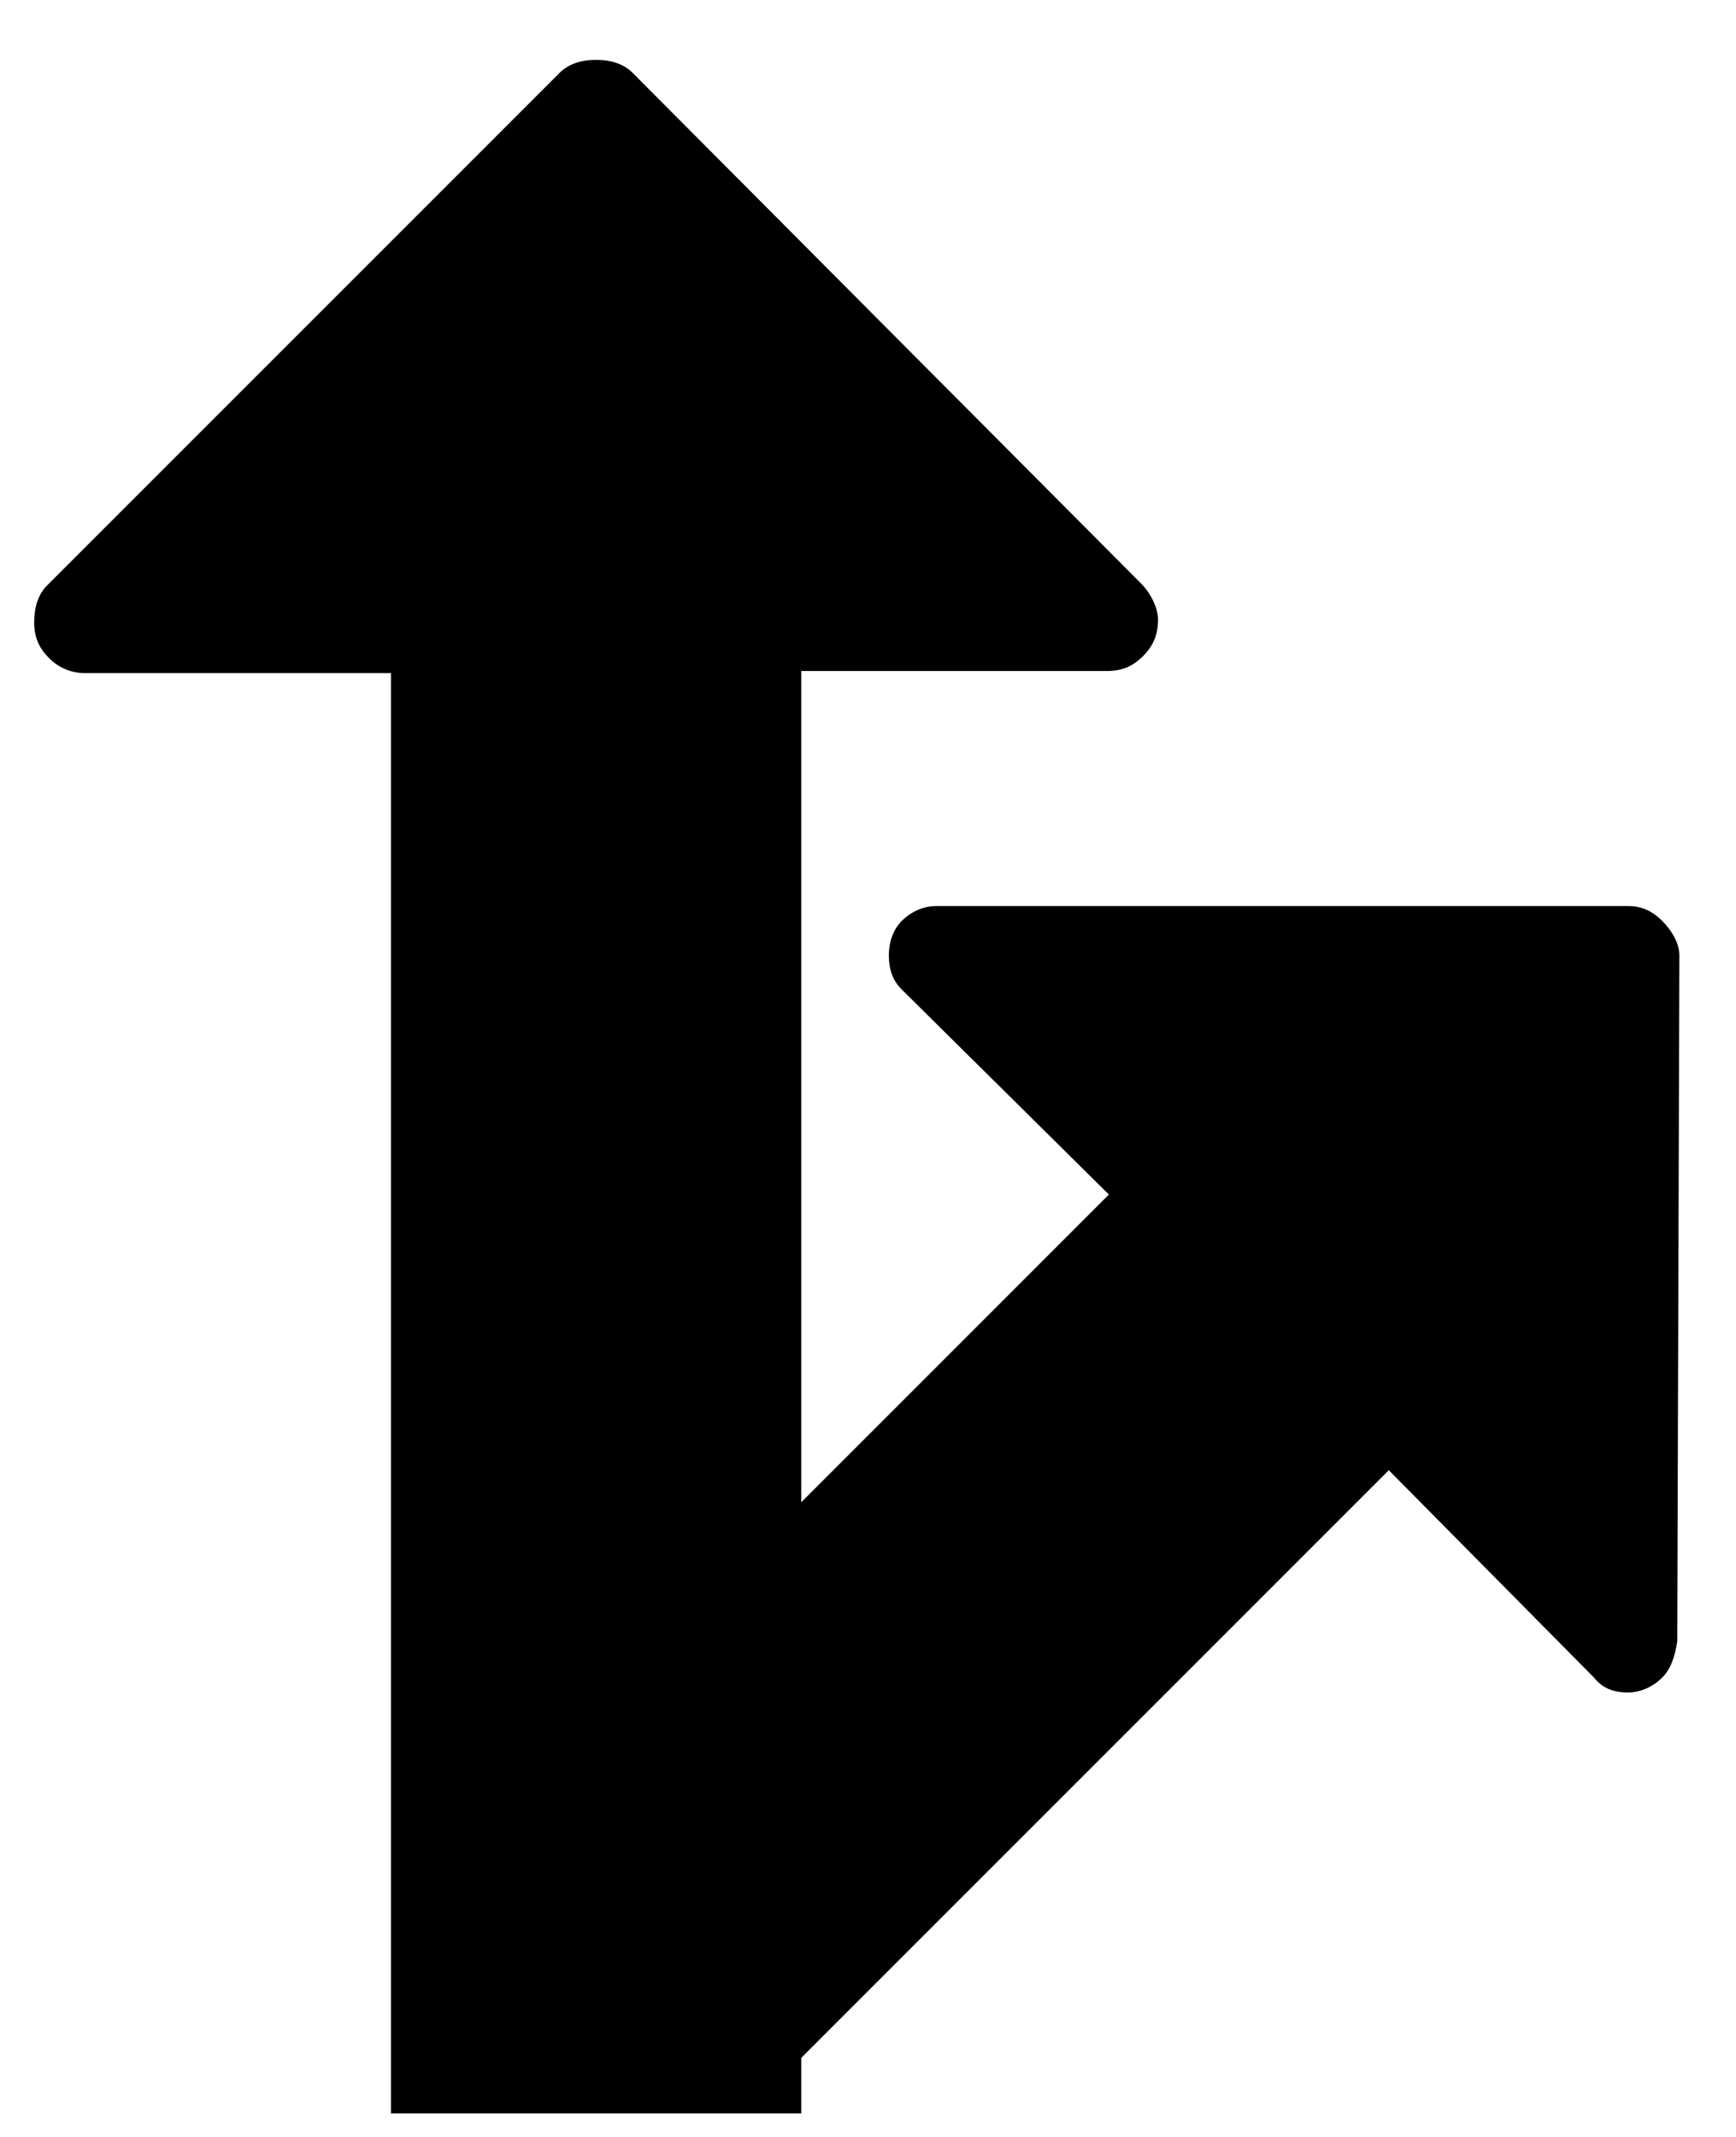 <!-- Generated by IcoMoon.io -->
<svg version="1.1" xmlns="http://www.w3.org/2000/svg" width="26" height="32" viewBox="0 0 26 32">
<title>deviation</title>
<path d="M25.12 24.576c-0.032 0.224-0.096 0.416-0.224 0.544-0.16 0.16-0.352 0.224-0.512 0.224-0.224 0-0.384-0.064-0.512-0.224l-3.072-3.104-8.896 8.896-1.152-7.168 5.856-5.856-3.104-3.072c-0.128-0.128-0.192-0.288-0.192-0.512 0-0.192 0.064-0.384 0.192-0.512 0.16-0.16 0.352-0.224 0.512-0.224h10.368c0.192 0 0.352 0.064 0.512 0.224s0.256 0.352 0.256 0.512l-0.032 10.272zM17.088 8.736c0.16 0.16 0.256 0.384 0.256 0.544 0 0.256-0.096 0.416-0.224 0.544-0.16 0.16-0.32 0.224-0.544 0.224h-4.576v21.6h-6.144v-21.568h-4.576c-0.192 0-0.384-0.064-0.544-0.224s-0.224-0.32-0.224-0.544c0-0.224 0.064-0.416 0.192-0.544l7.68-7.68c0.128-0.128 0.32-0.192 0.544-0.192s0.416 0.064 0.544 0.192l7.616 7.648z"></path>
</svg>
